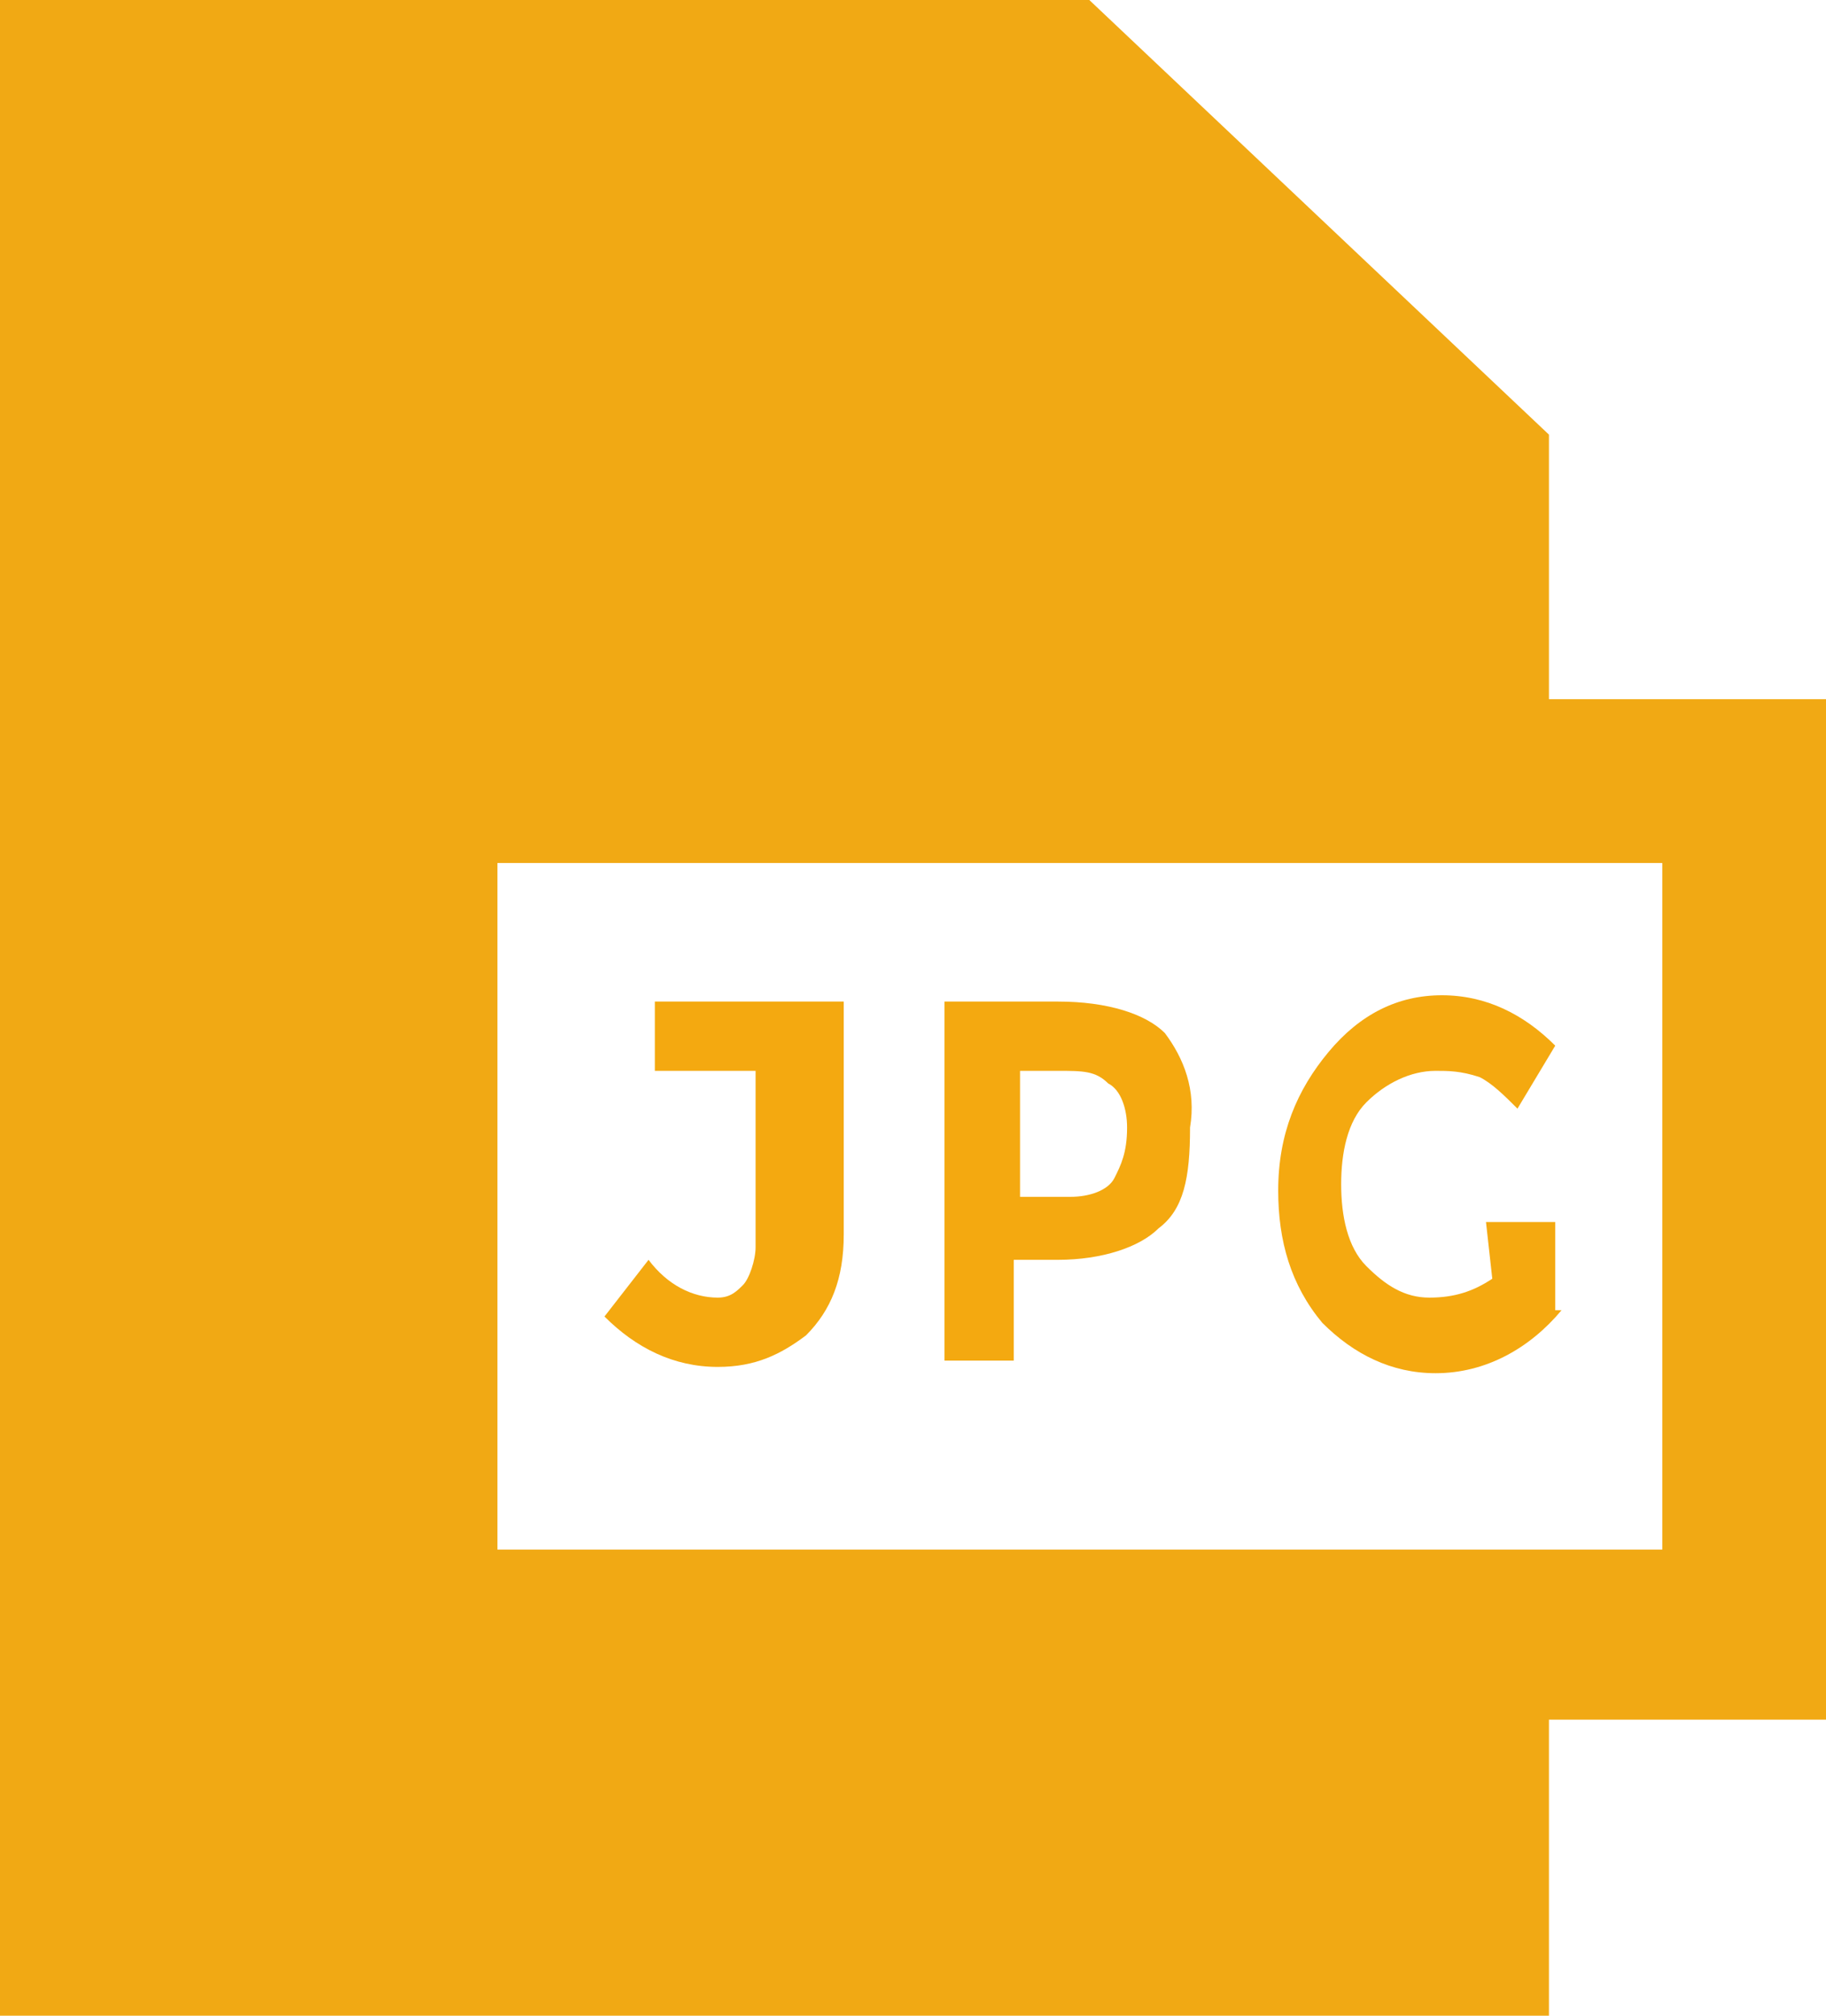 <svg id="Layer_1" xmlns="http://www.w3.org/2000/svg" viewBox="0 0 29 32"><style>.st0{fill:none}.st1{fill:#f1a914}.st2{fill:#f4a910}</style><g id="XMLID_2_"><path id="XMLID_7_" class="st0" d="M18.4 20.1c.1-.2.3-.4.3-.6.1-.2.1-.5.1-.8s0-.5-.1-.8l-.3-.6c-.1-.2-.3-.3-.5-.4s-.5-.1-.7-.1h-1v3.9h1c.3 0 .5-.1.7-.2s.4-.2.5-.4z"/><path id="XMLID_29_" class="st1" d="M24.6 11.1V6.9L17.3 0H0v32h24.6v-4.7H29V11.1h-4.4zm1.8 13.5H7.9V13.7h18.5v10.9z"/></g><path id="XMLID_6_" class="st2" d="M13.4 19.6c0 .7-.2 1.2-.6 1.6-.4.3-.8.5-1.4.5-.7 0-1.3-.3-1.8-.8l.7-.9c.3.4.7.6 1.1.6.2 0 .3-.1.4-.2.1-.1.2-.4.2-.6V17h-1.6v-1.1h3v3.7z"/><path id="XMLID_11_" class="st2" d="M18.5 16.4c-.3-.3-.9-.5-1.7-.5H15v5.7h1.1V20h.7c.7 0 1.3-.2 1.6-.5.4-.3.5-.8.5-1.6.1-.6-.1-1.1-.4-1.5zm-.8 2.3c-.1.2-.4.3-.7.3h-.8v-2h.6c.4 0 .6 0 .8.2.2.1.3.4.3.7 0 .4-.1.6-.2.8z"/><path id="XMLID_3_" class="st2" d="M24.8 20.8c-.5.6-1.2 1-2 1-.7 0-1.3-.3-1.8-.8-.5-.6-.7-1.3-.7-2.1 0-.9.3-1.6.8-2.2.5-.6 1.1-.9 1.8-.9s1.3.3 1.8.8l-.6 1c-.2-.2-.4-.4-.6-.5-.3-.1-.5-.1-.7-.1-.4 0-.8.2-1.1.5-.3.3-.4.8-.4 1.3s.1 1 .4 1.3c.3.3.6.5 1 .5s.7-.1 1-.3l-.1-.9h1.1v1.4z"/></svg>